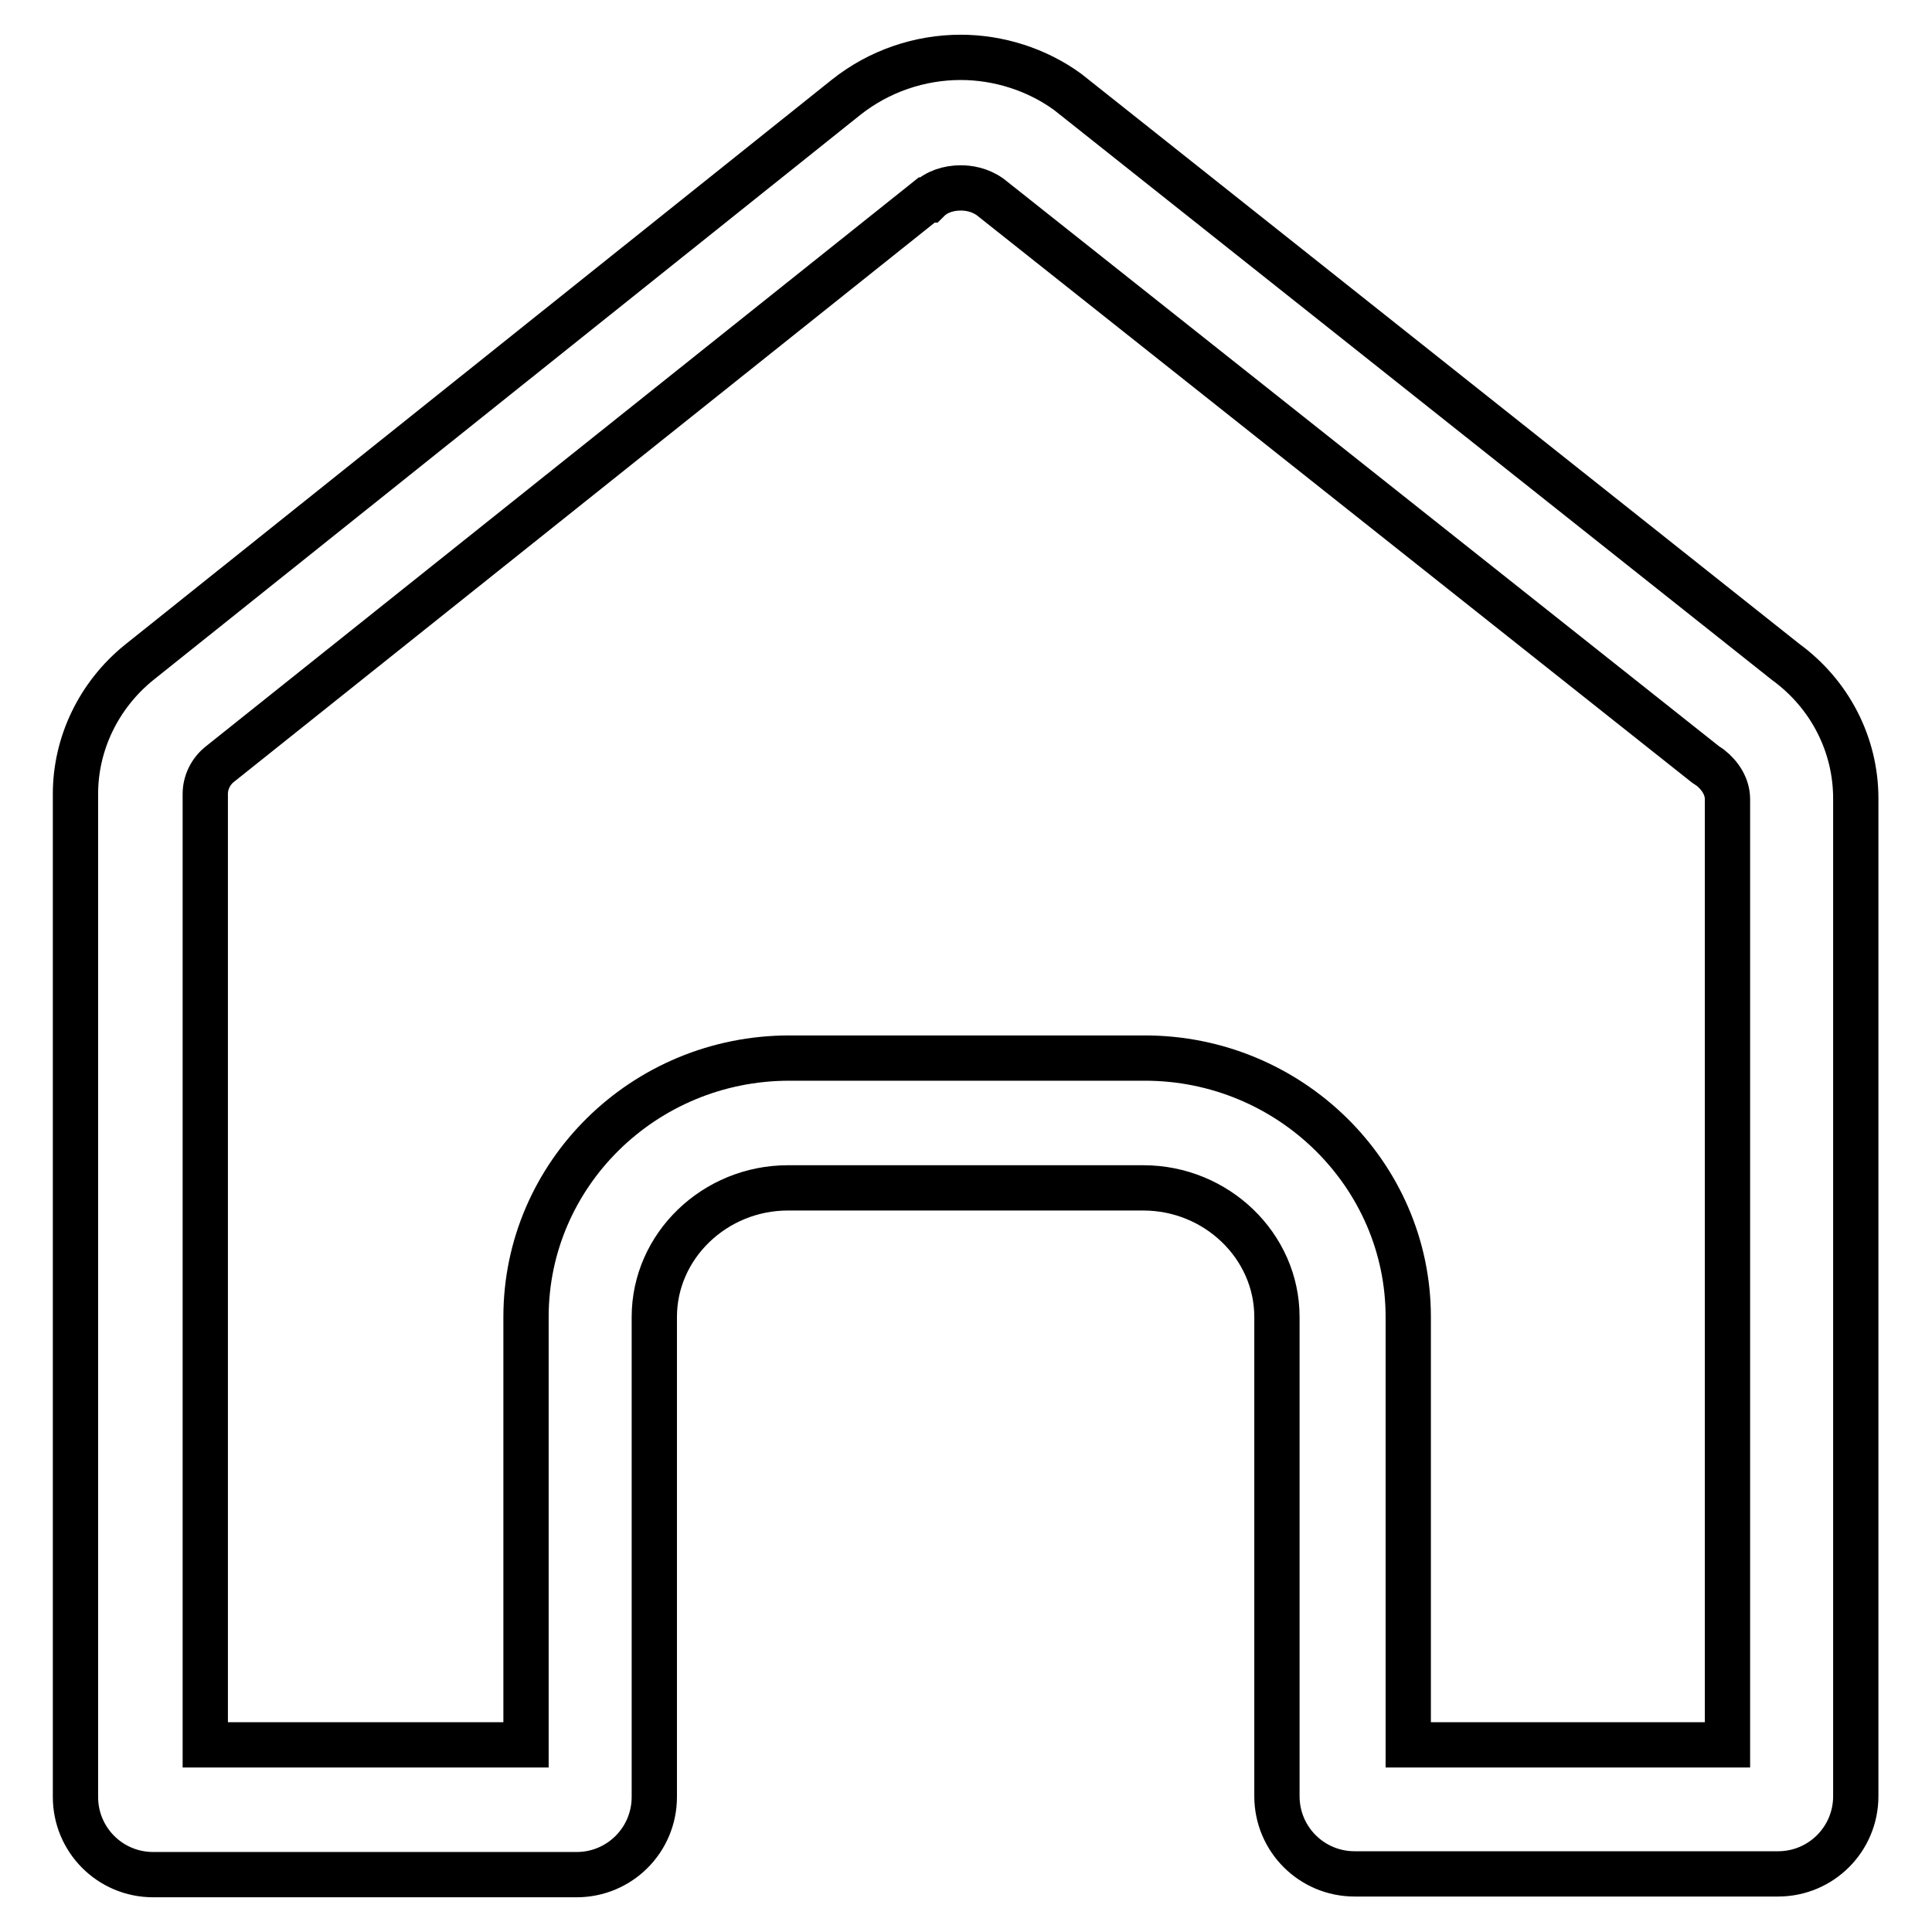 <?xml version="1.0" encoding="utf-8"?>
<!-- Svg Vector Icons : http://www.onlinewebfonts.com/icon -->
<!DOCTYPE svg PUBLIC "-//W3C//DTD SVG 1.1//EN" "http://www.w3.org/Graphics/SVG/1.1/DTD/svg11.dtd">
<svg version="1.1" xmlns="http://www.w3.org/2000/svg" xmlns:xlink="http://www.w3.org/1999/xlink" x="0px" y="0px" viewBox="0 0 256 256" enable-background="new 0 0 256 256" xml:space="preserve">
<g> <path stroke-width="6" fill-opacity="0" stroke="#000000"  d="M127.3,24.9c1,0,2.5,0.2,3.9,1.2l94.8,75.2l0.3,0.2l0.3,0.2c1.4,1.1,2.3,2.6,2.3,4.2v125.3h-42.3v-56.7 c0-18.9-15.7-34.3-34.9-34.3h-47.1c-19.3,0-34.9,15.4-34.9,34.3v56.7H27.2v-126c0-1.5,0.7-3,2-4l93.6-74.7l0.1,0l0.1,0 C124.1,25.4,125.7,24.9,127.3,24.9 M127.3,7.6c-5.4,0-10.8,1.8-15.2,5.3L18.4,87.8c-5.3,4.3-8.4,10.7-8.4,17.4v132.9 c0,5.7,4.6,10.3,10.3,10.3h56.1c5.7,0,10.3-4.6,10.3-10.3v-63.6c0-9.4,8-17.1,17.7-17.1h47.1c9.7,0,17.7,7.7,17.7,17.1V238 c0,5.7,4.6,10.3,10.3,10.3h56.1c5.7,0,10.3-4.6,10.3-10.3V105.8c0-7.1-3.4-13.8-9.3-18.1l-95.1-75.5C137.4,9.2,132.3,7.6,127.3,7.6 z"/></g>
</svg>